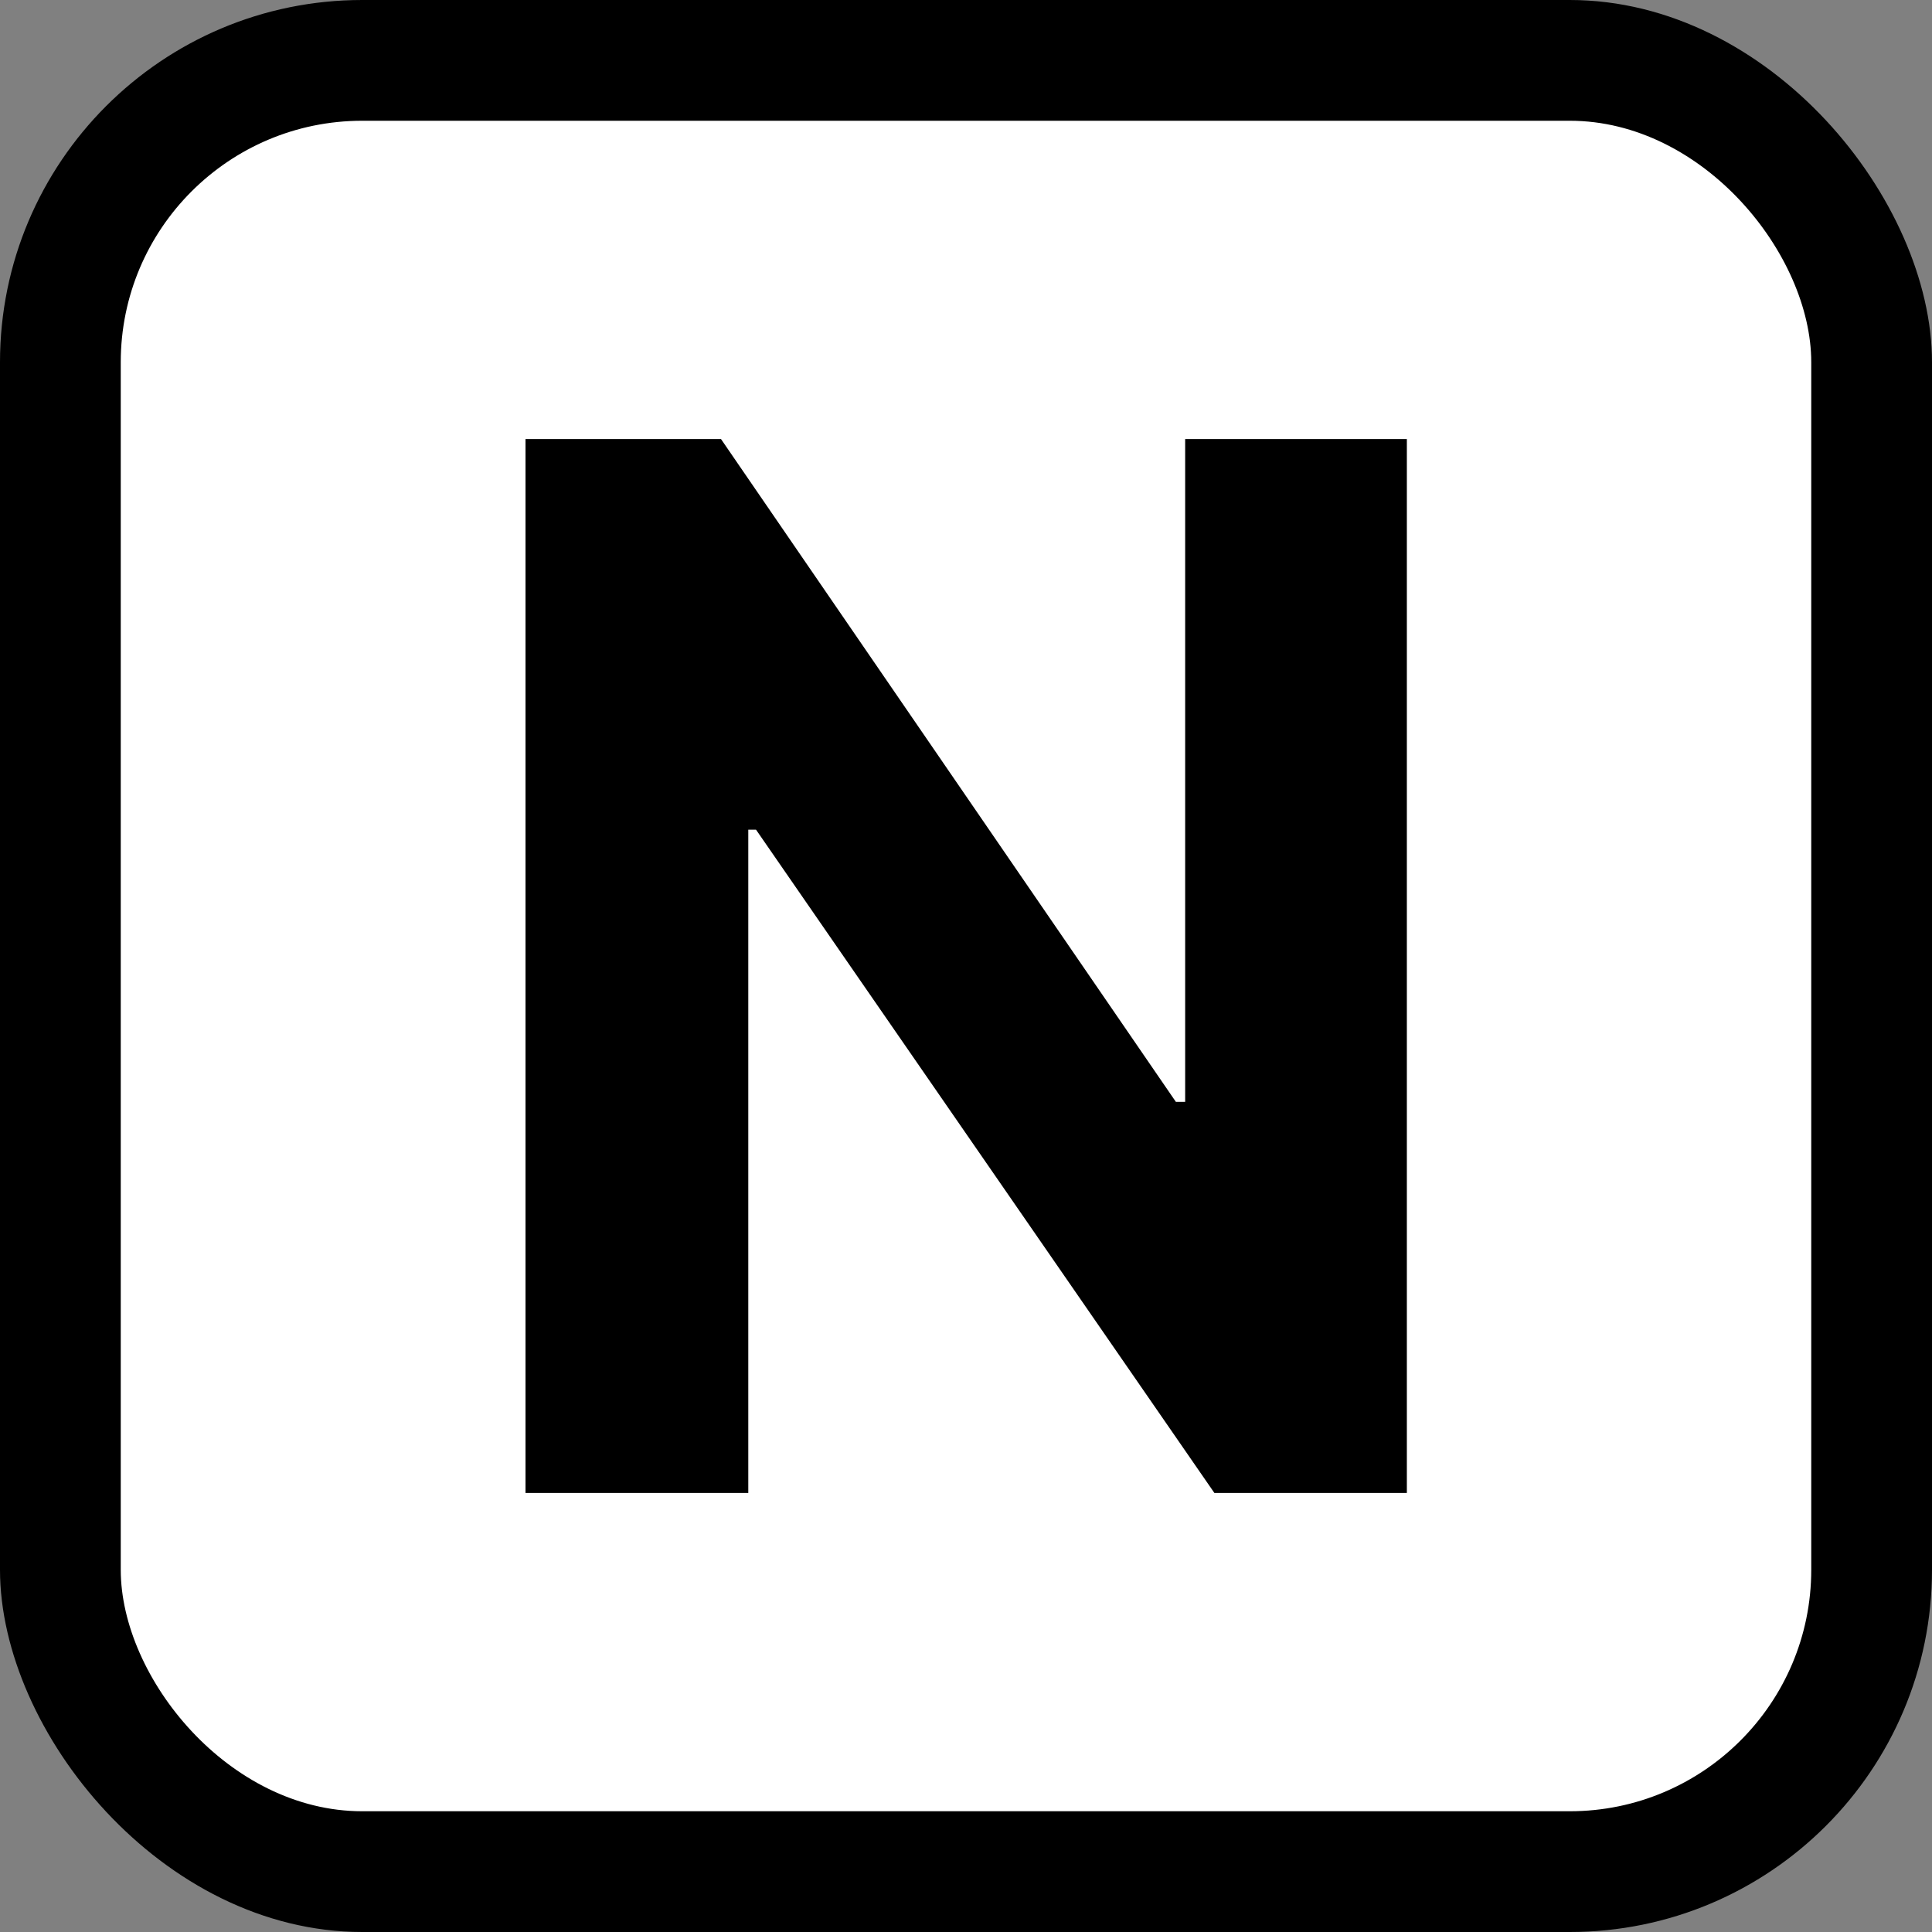 <svg width="16" height="16" viewBox="0 0 16 16" fill="none" xmlns="http://www.w3.org/2000/svg">
<rect x="0" y="0" width="16" height="16" fill="#808080" stroke="none"/>
<rect width="16" height="16" rx="3" fill="black"/>
<rect x="1" y="1" width="14" height="14" rx="2" fill="white"/>
<path d="M11.651 3.636V12.364H10.057L6.261 6.871H6.197V12.364H4.352V3.636H5.971L9.738 9.125H9.815V3.636H11.651Z" fill="black"/>
</svg>
